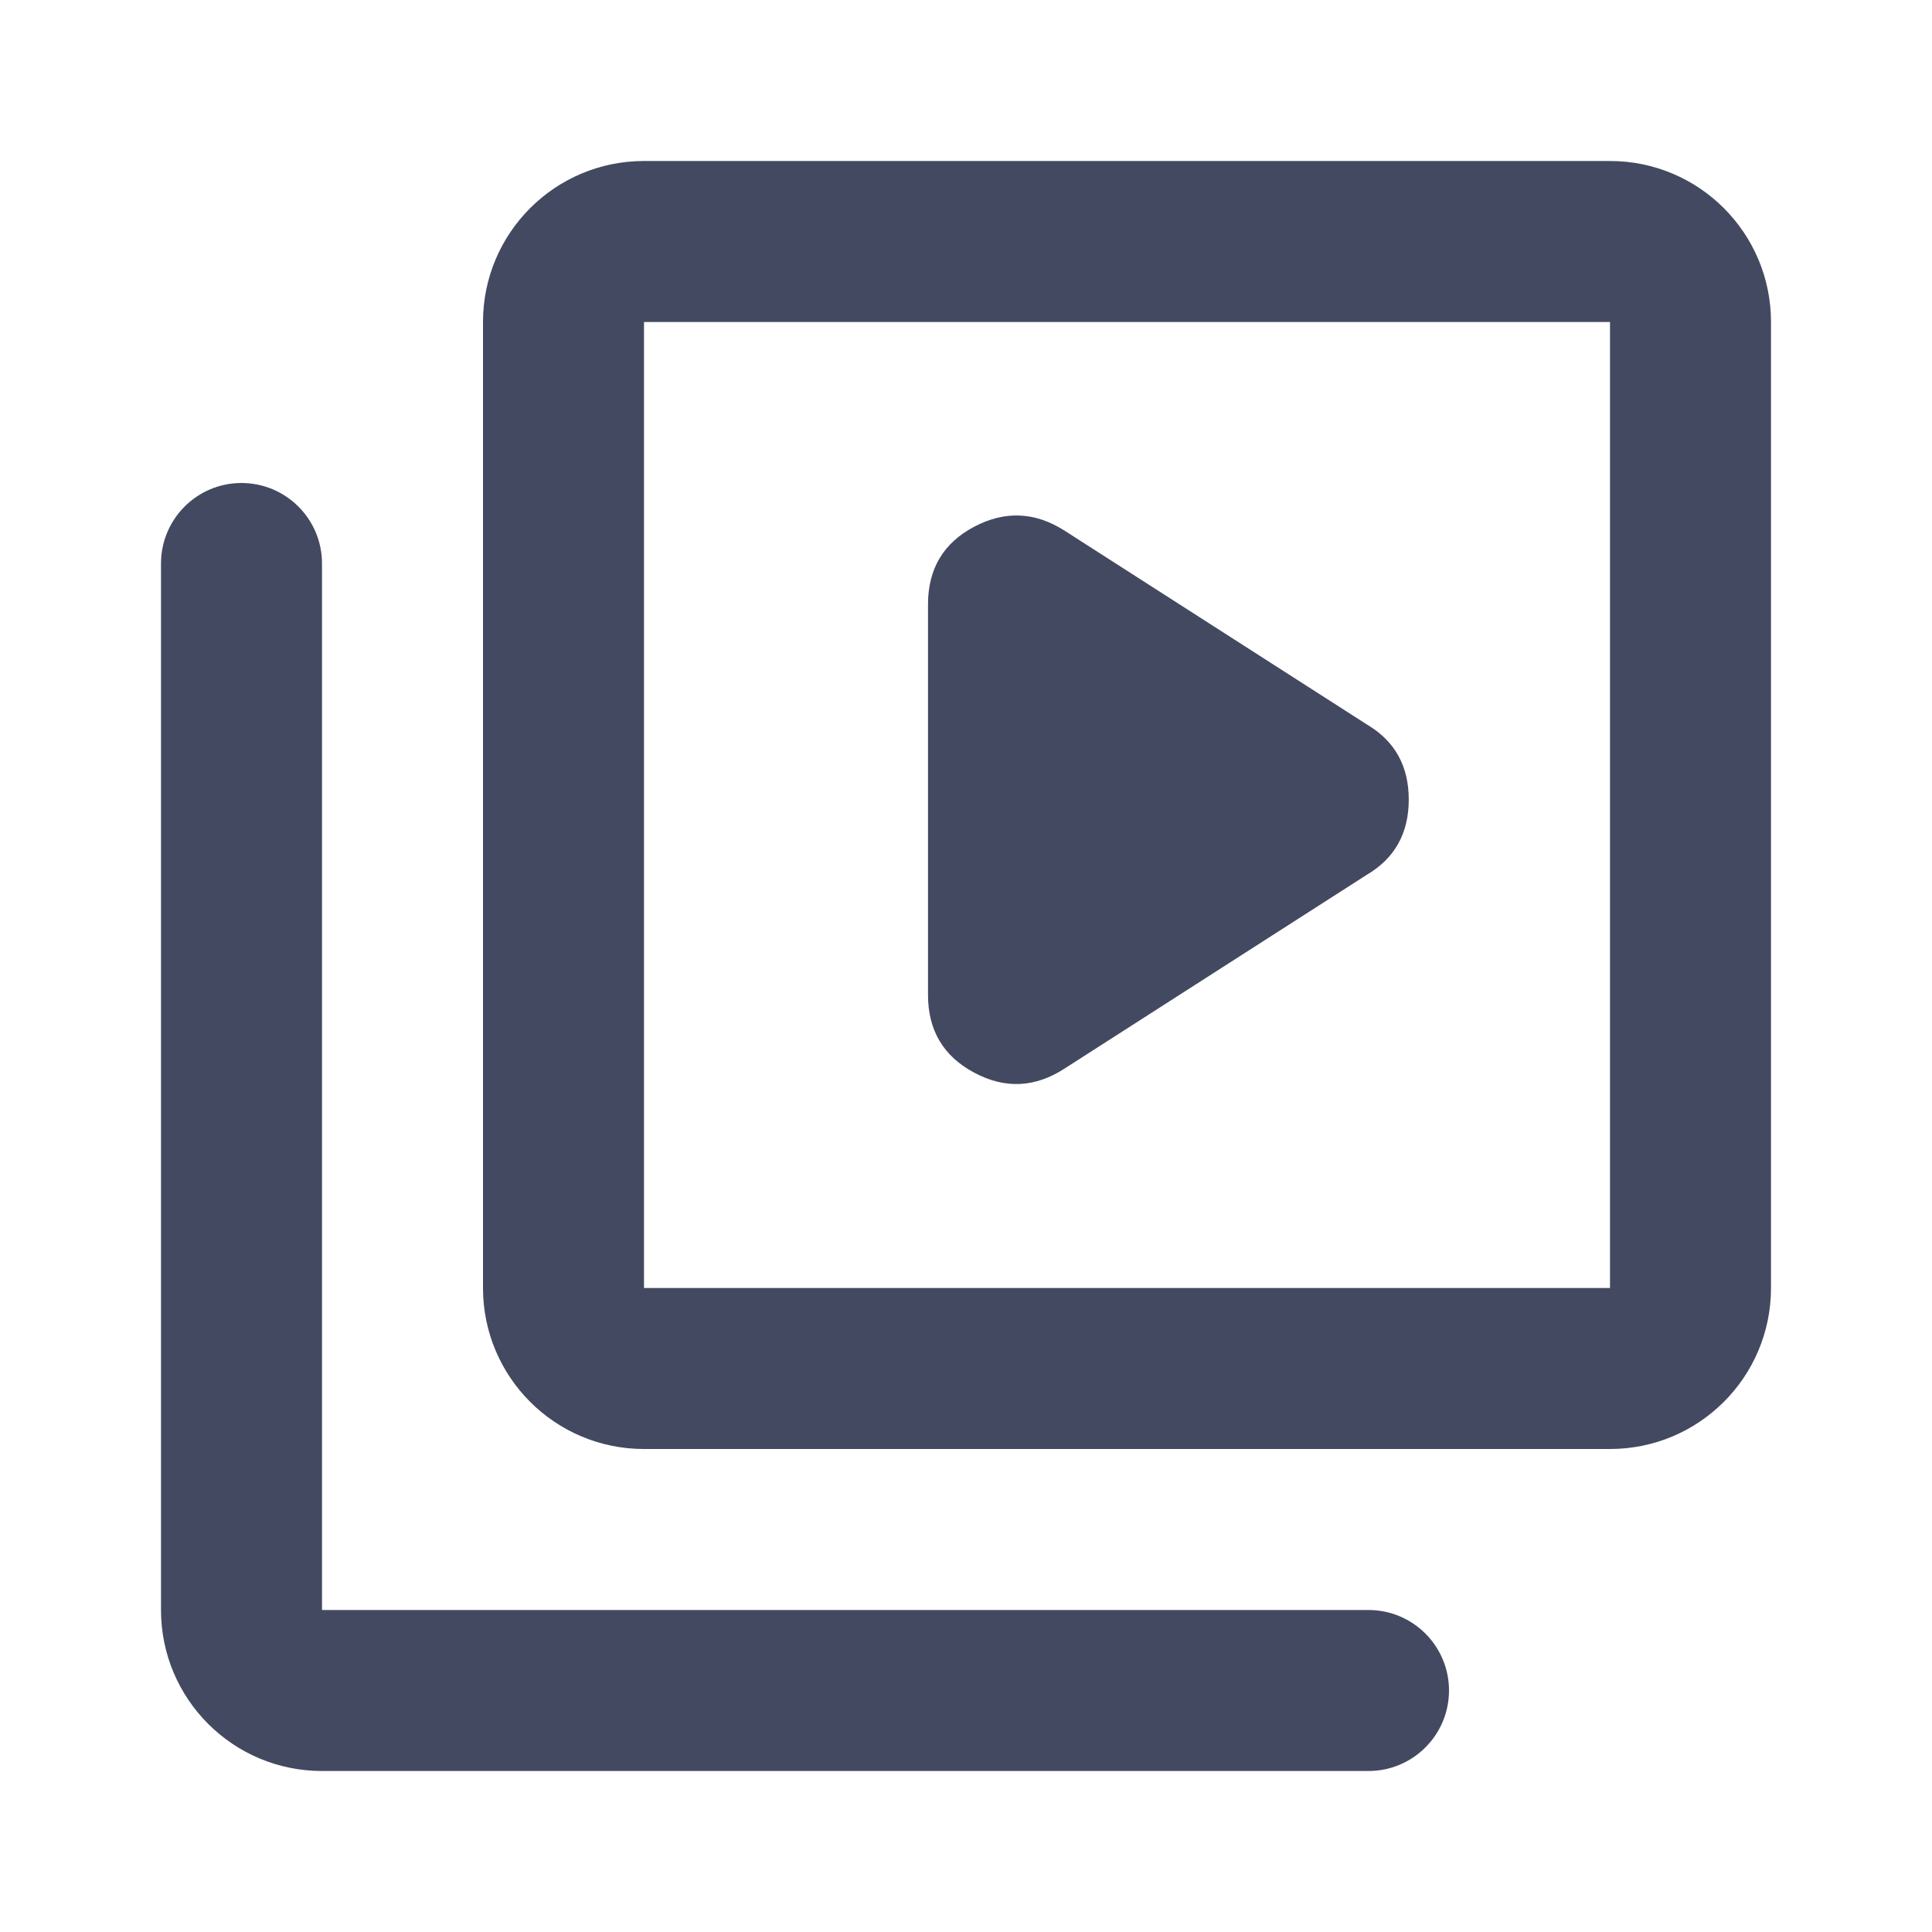 <svg width="24" height="24" viewBox="0 0 24 24" fill="none" xmlns="http://www.w3.org/2000/svg">
<path d="M13.229 13.271L16.982 10.865C17.327 10.661 17.5 10.35 17.5 9.933C17.5 9.516 17.327 9.205 16.982 9.001L13.229 6.595C12.861 6.358 12.485 6.341 12.102 6.543C11.719 6.745 11.528 7.067 11.528 7.508V12.358C11.528 12.799 11.719 13.121 12.102 13.325C12.485 13.53 12.861 13.512 13.229 13.271Z" fill="#434960"/>
<path fill-rule="evenodd" clip-rule="evenodd" d="M6 4C6 2.895 6.895 2 8 2H20C21.105 2 22 2.895 22 4V16C22 17.105 21.105 18 20 18H8C6.895 18 6 17.105 6 16V4ZM20 4L8 4V16H20V4Z" fill="#434960"/>
<path d="M3 6C3.552 6 4 6.448 4 7V20H17C17.552 20 18 20.448 18 21C18 21.552 17.552 22 17 22H4C2.895 22 2 21.105 2 20V7C2 6.448 2.448 6 3 6Z" fill="#434960"/>
</svg>
